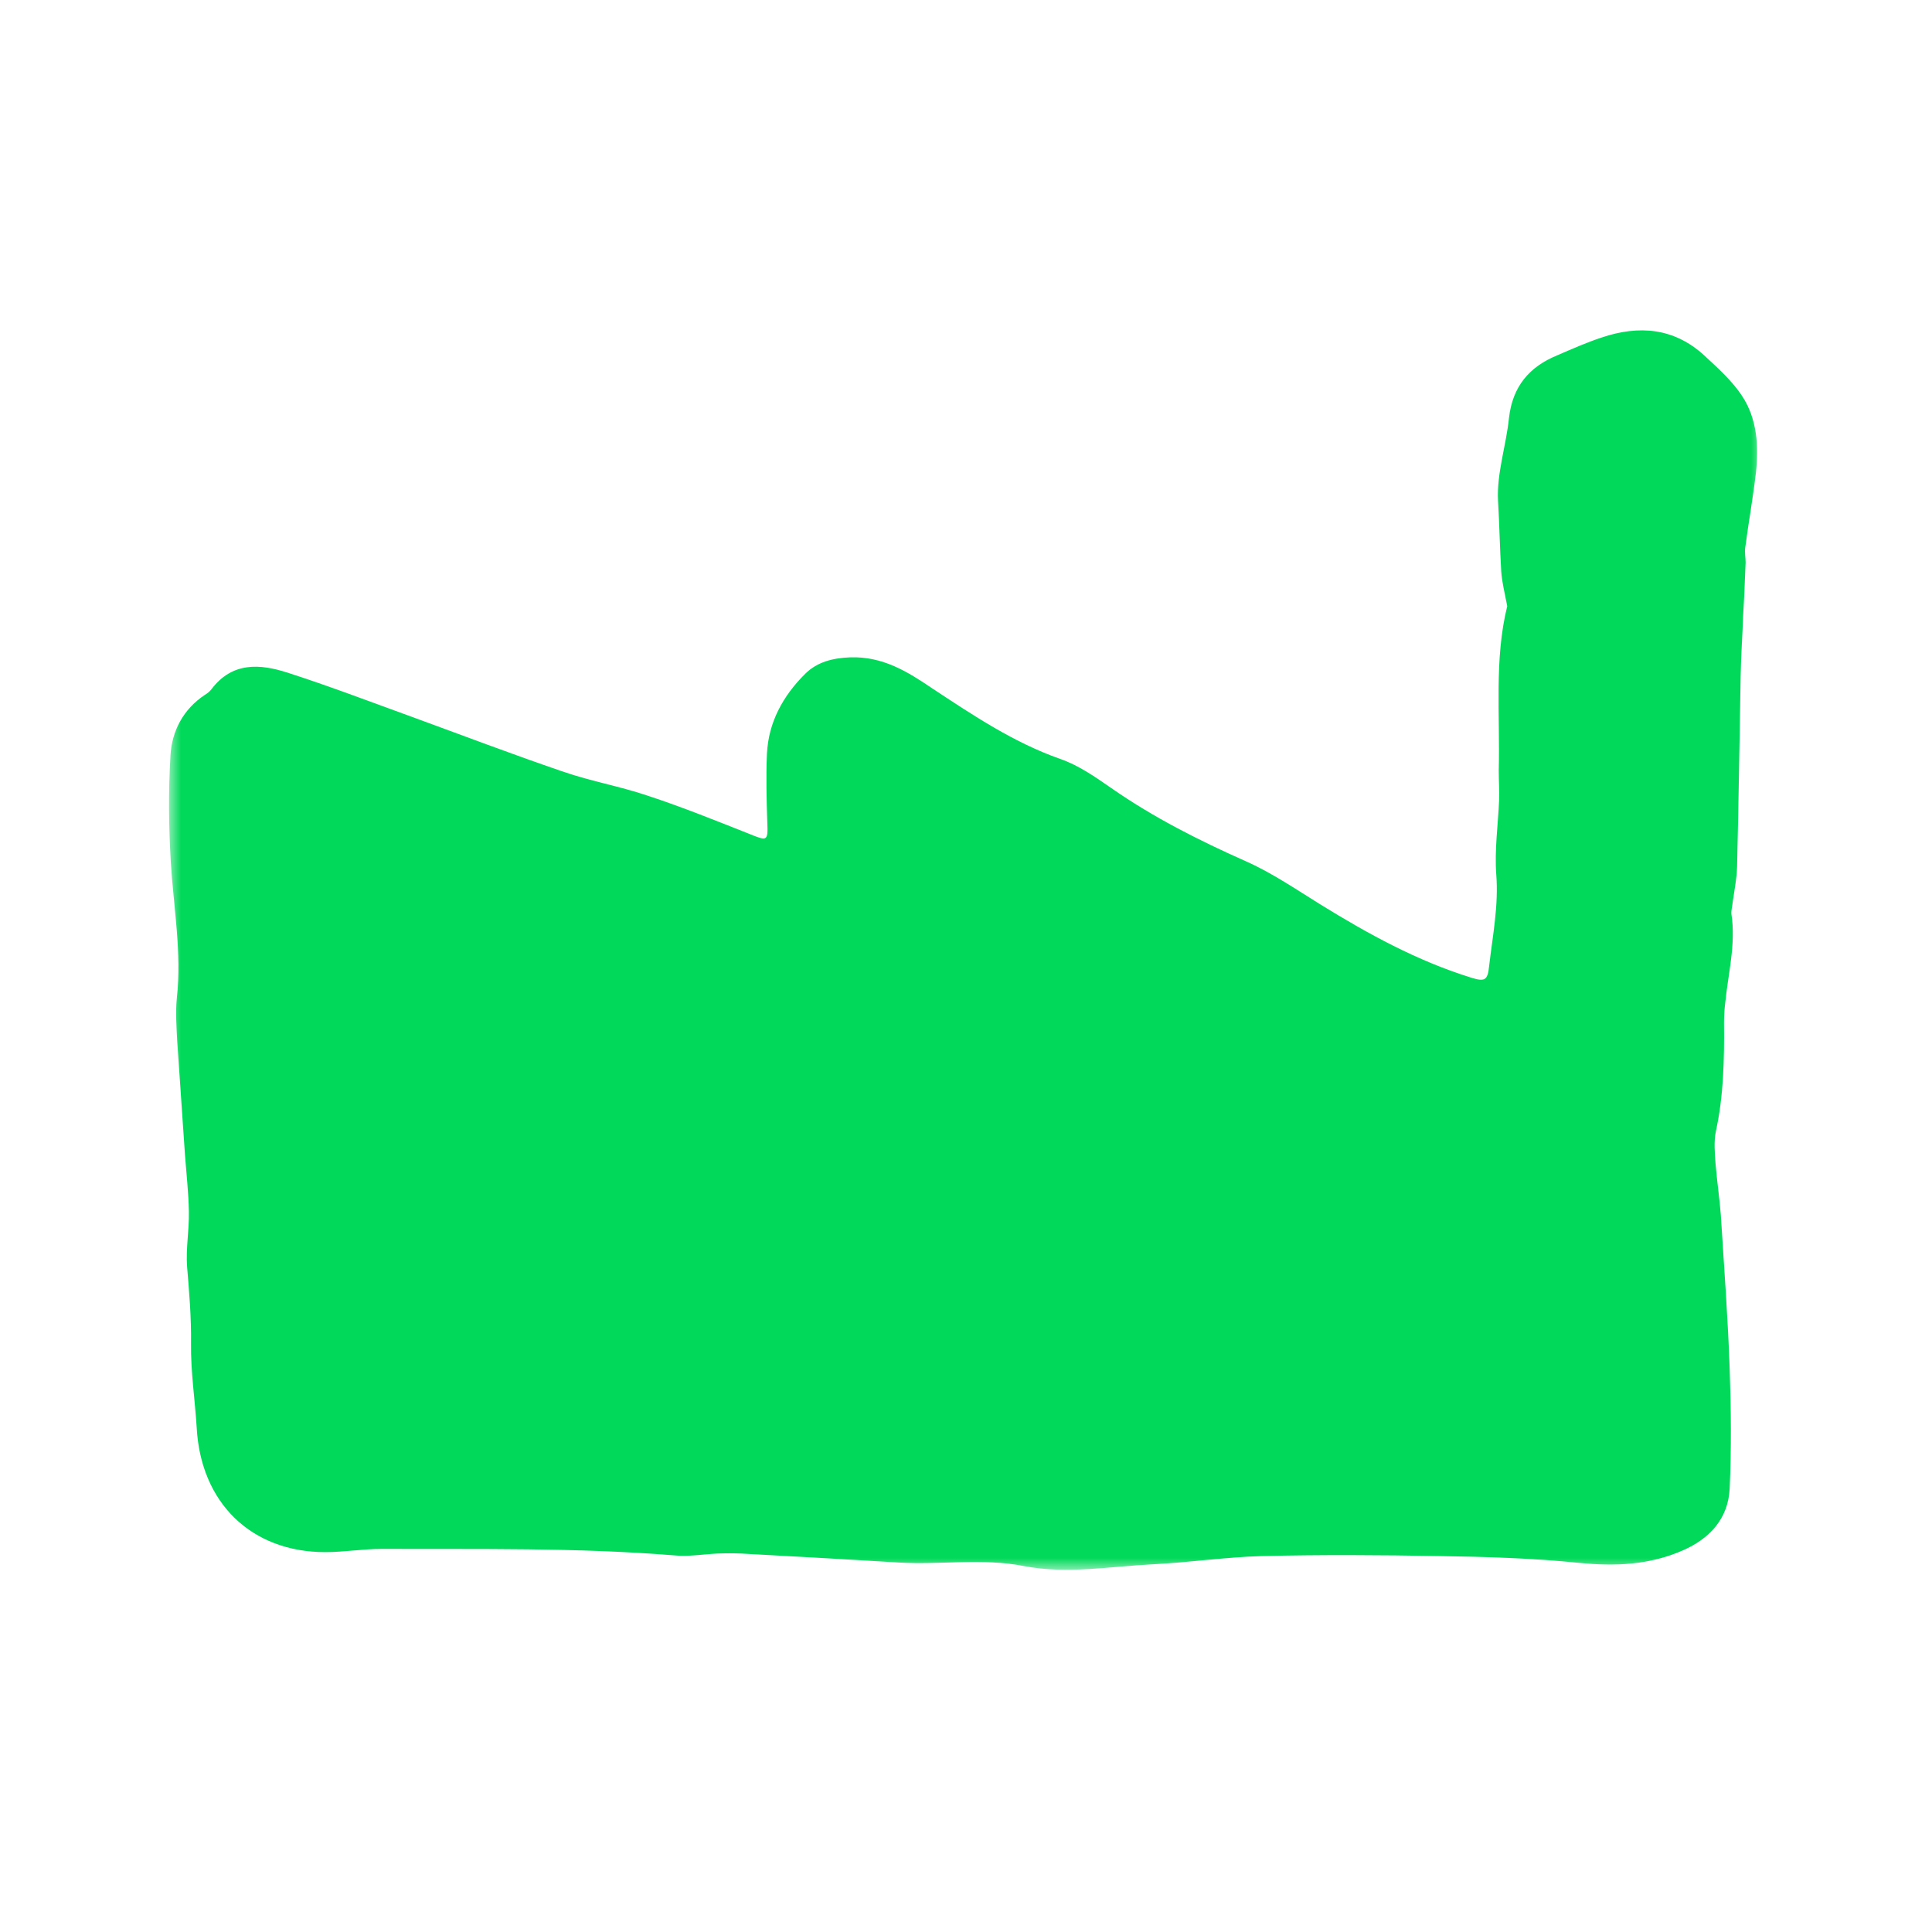 <svg width="80" height="80" viewBox="0 0 80 80" fill="none" xmlns="http://www.w3.org/2000/svg">
<g clip-path="url(#clip0_2864_9938)">
<mask id="mask0_2864_9938" style="mask-type:luminance" maskUnits="userSpaceOnUse" x="7" y="-15" width="66" height="80">
<path d="M73 -15H7V65H73V-15Z" fill="white"/>
</mask>
<g mask="url(#mask0_2864_9938)">
<path d="M62.411 25.1C62.309 24.552 62.191 24.108 62.162 23.648C62.103 22.685 62.089 21.707 62.03 20.73C61.971 19.604 62.367 18.448 62.484 17.308C62.631 16.004 63.321 15.189 64.479 14.715C65.095 14.448 65.697 14.181 66.327 13.974C67.867 13.456 69.319 13.574 70.566 14.715C71.138 15.248 71.739 15.781 72.15 16.419C72.766 17.367 72.825 18.478 72.707 19.589C72.59 20.611 72.399 21.648 72.267 22.67C72.238 22.878 72.282 23.085 72.282 23.293C72.252 24.033 72.223 24.774 72.179 25.5C72.15 26.33 72.091 27.159 72.076 28.004C72.032 30.626 71.989 33.248 71.93 35.87C71.915 36.344 71.827 36.819 71.754 37.307C71.739 37.485 71.68 37.678 71.695 37.856C71.886 39.115 71.549 40.344 71.431 41.589C71.402 41.841 71.387 42.093 71.387 42.344C71.402 43.856 71.373 45.367 71.05 46.848C70.962 47.278 71.006 47.737 71.035 48.167C71.094 48.878 71.197 49.589 71.255 50.3C71.387 52.433 71.549 54.552 71.622 56.685C71.68 58.33 71.695 59.989 71.622 61.633C71.563 62.878 70.8 63.708 69.686 64.196C68.307 64.804 66.885 64.863 65.388 64.715C63.482 64.522 61.56 64.463 59.639 64.433C57.175 64.389 54.711 64.374 52.233 64.433C50.736 64.478 49.24 64.7 47.73 64.774C45.955 64.863 44.181 65.189 42.406 64.848C40.675 64.507 38.944 64.804 37.214 64.7C35.058 64.567 32.887 64.448 30.716 64.33C30.379 64.315 30.042 64.315 29.69 64.33C29.103 64.359 28.502 64.463 27.915 64.404C23.882 64.078 19.834 64.152 15.786 64.137C15.023 64.137 14.246 64.27 13.469 64.27C10.403 64.27 8.306 62.226 8.144 59.1C8.071 57.944 7.895 56.789 7.91 55.633C7.924 54.567 7.836 53.515 7.748 52.463C7.69 51.708 7.836 50.937 7.822 50.167C7.807 49.396 7.719 48.611 7.66 47.826C7.558 46.256 7.44 44.685 7.338 43.115C7.308 42.522 7.264 41.915 7.323 41.322C7.528 39.441 7.191 37.589 7.074 35.722C6.986 34.256 6.971 32.759 7.059 31.278C7.118 30.27 7.587 29.367 8.482 28.774C8.584 28.715 8.672 28.641 8.746 28.552C9.611 27.396 10.77 27.485 11.914 27.856C13.615 28.404 15.287 29.041 16.959 29.648C19.071 30.419 21.169 31.219 23.295 31.945C24.439 32.344 25.642 32.552 26.786 32.937C28.238 33.411 29.66 33.989 31.083 34.552C31.773 34.833 31.802 34.819 31.773 34.063C31.743 33.115 31.714 32.167 31.758 31.219C31.817 29.9 32.432 28.804 33.342 27.9C33.84 27.411 34.471 27.248 35.205 27.219C36.554 27.174 37.581 27.811 38.607 28.508C40.294 29.619 41.966 30.744 43.902 31.426C44.635 31.678 45.325 32.152 45.984 32.611C47.745 33.841 49.622 34.789 51.587 35.663C52.658 36.137 53.655 36.819 54.682 37.456C56.647 38.67 58.671 39.782 60.901 40.478C61.472 40.656 61.605 40.611 61.663 39.989C61.81 38.73 62.059 37.485 61.956 36.196C61.883 35.189 62.03 34.167 62.074 33.145C62.089 32.73 62.059 32.315 62.059 31.9C62.118 29.604 61.868 27.293 62.411 25.1Z" fill="#00D959"/>
</g>
</g>
<defs>
<clipPath id="clip0_2864_9938">
<rect width="80" height="80" fill="white"/>
</clipPath>
</defs>
</svg>
